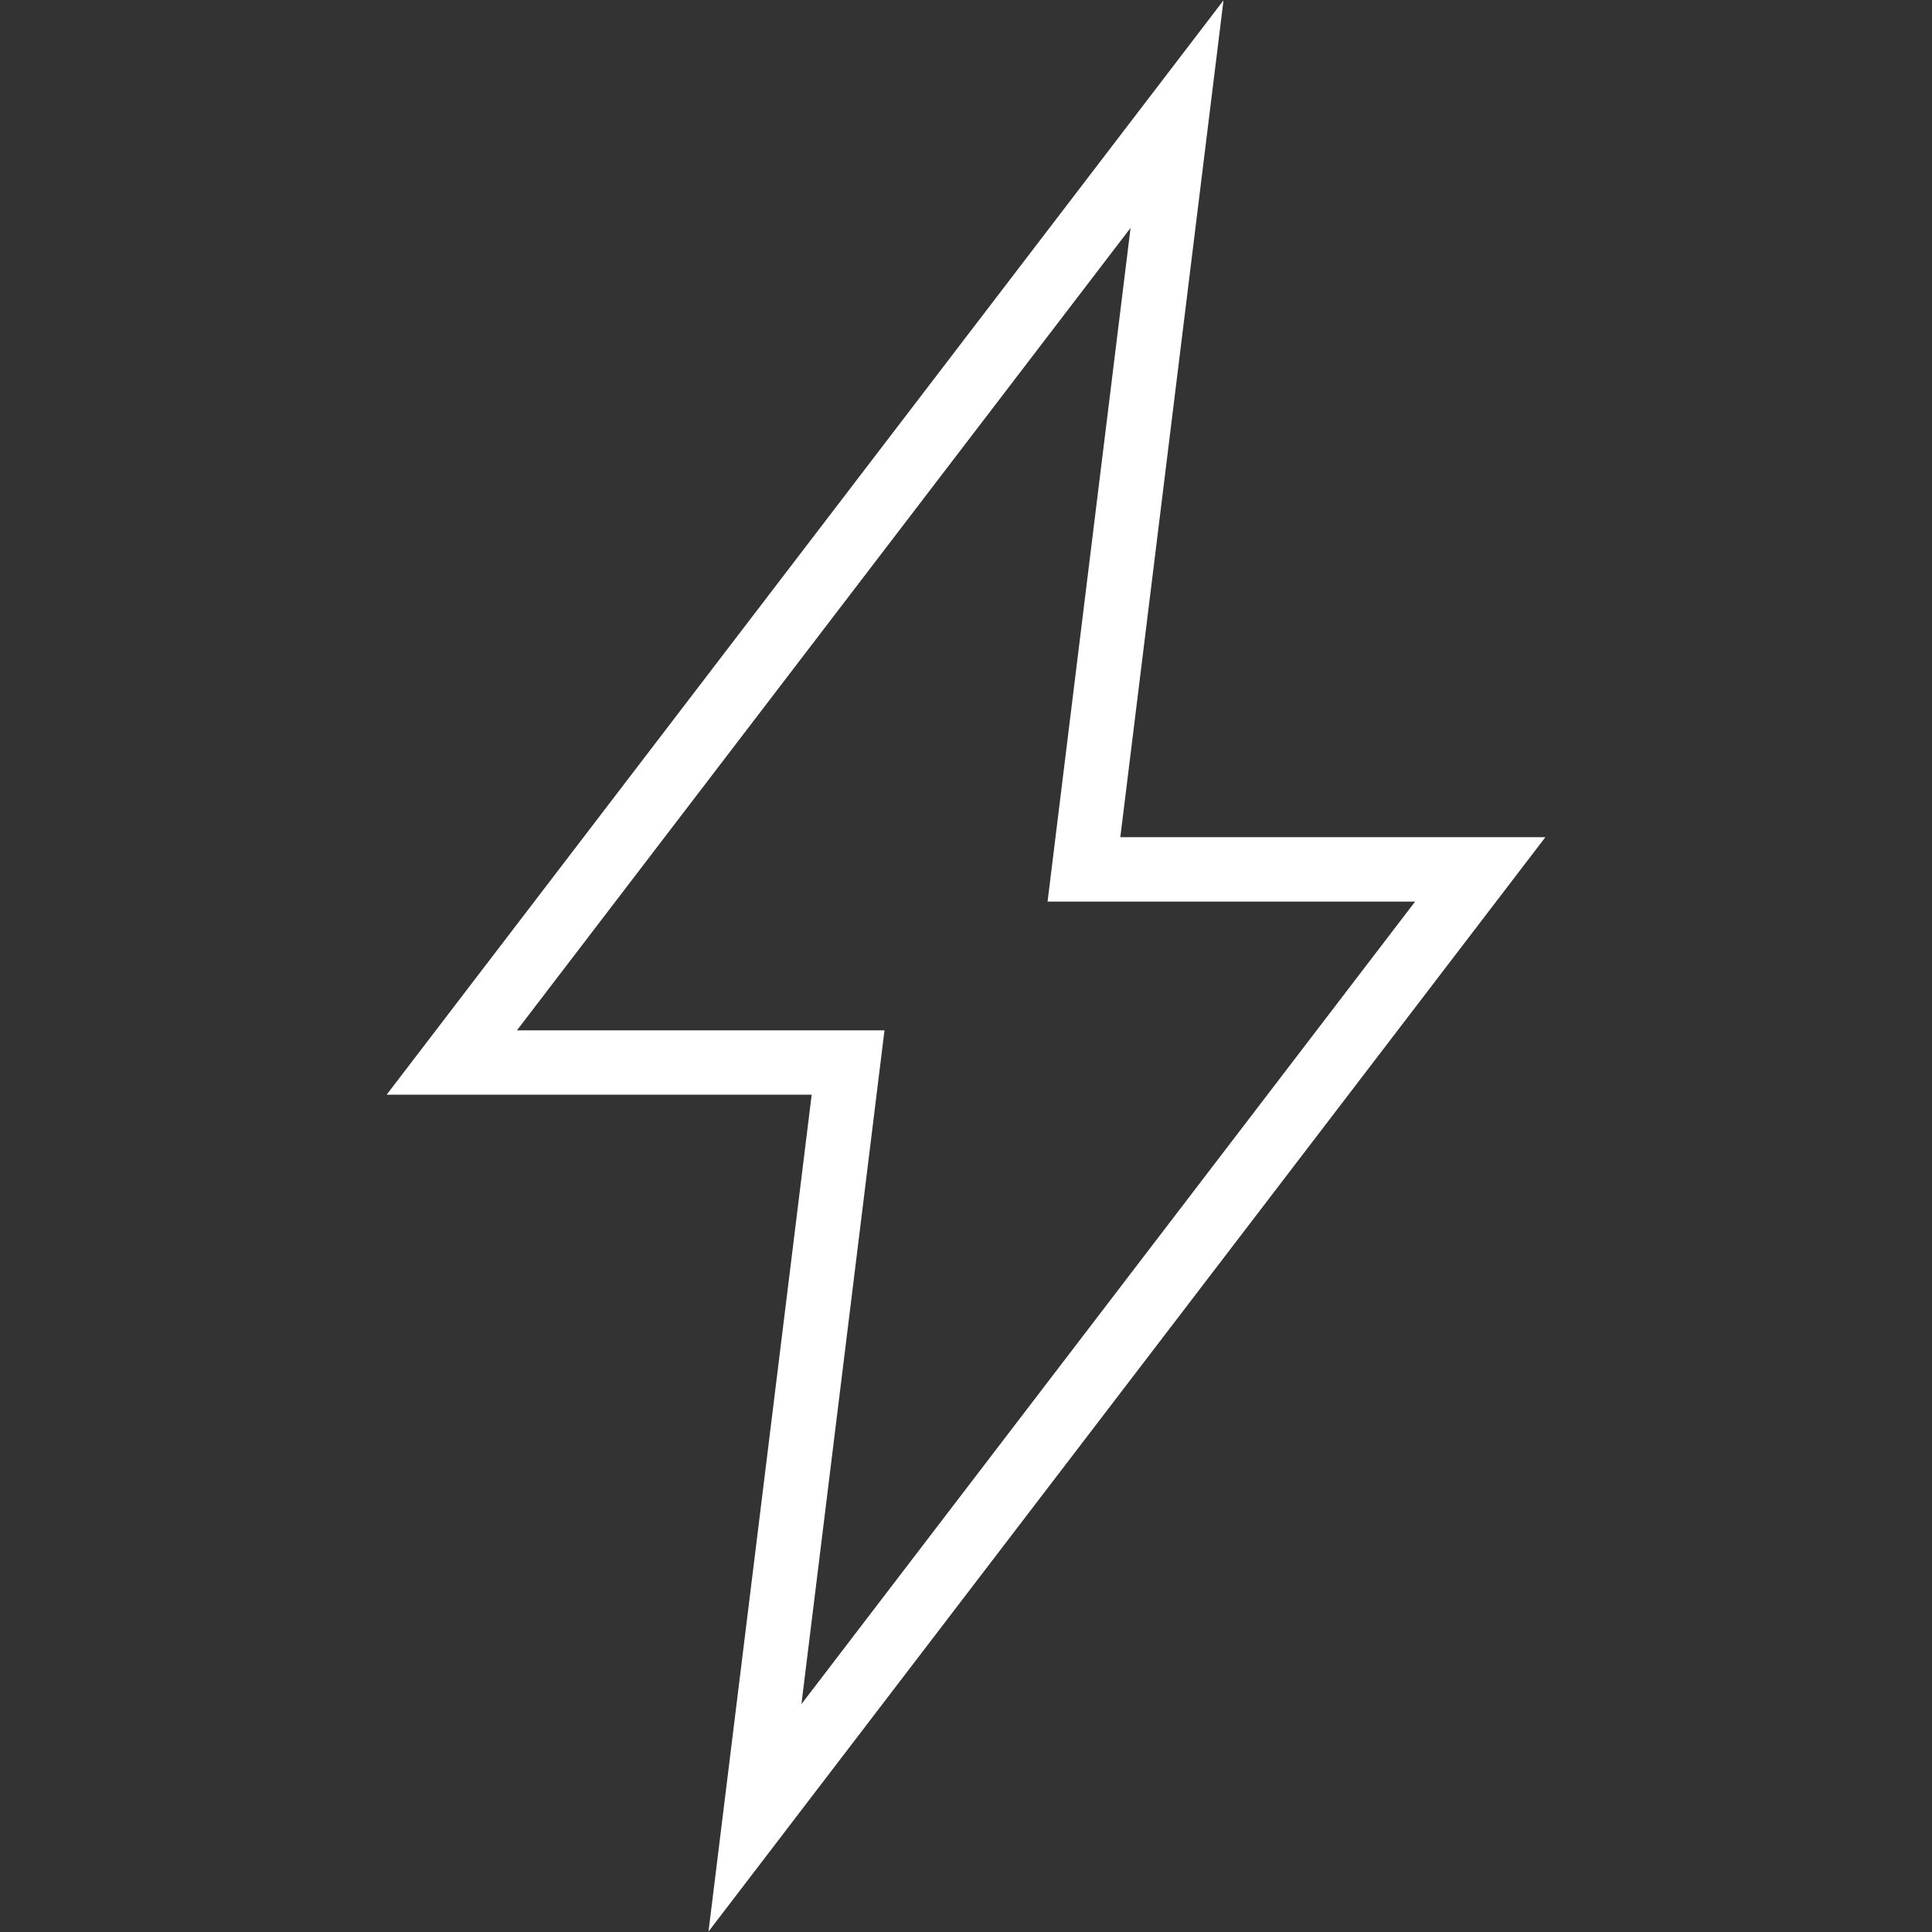 <?xml version="1.0" encoding="UTF-8"?>
<!-- Generated by IcoMoon.io -->
<svg xmlns="http://www.w3.org/2000/svg" xmlns:xlink="http://www.w3.org/1999/xlink" version="1.1" width="32" height="32" viewBox="0 0 32 32">
  <rect x="0" y="0" width="32" height="32" fill="#333333" stroke="none"/>
  <g id="icomoon-ignore">
</g>
  <path d="M18.726 3.773l-1.375 11.16h6.088l-10.165 13.293 1.376-11.16h-6.088l10.165-13.293zM20.265 0.006l-13.861 18.126h7.040l-1.709 13.861 13.861-18.126h-7.040l1.709-13.861z" fill="#ffff"></path>
</svg>
